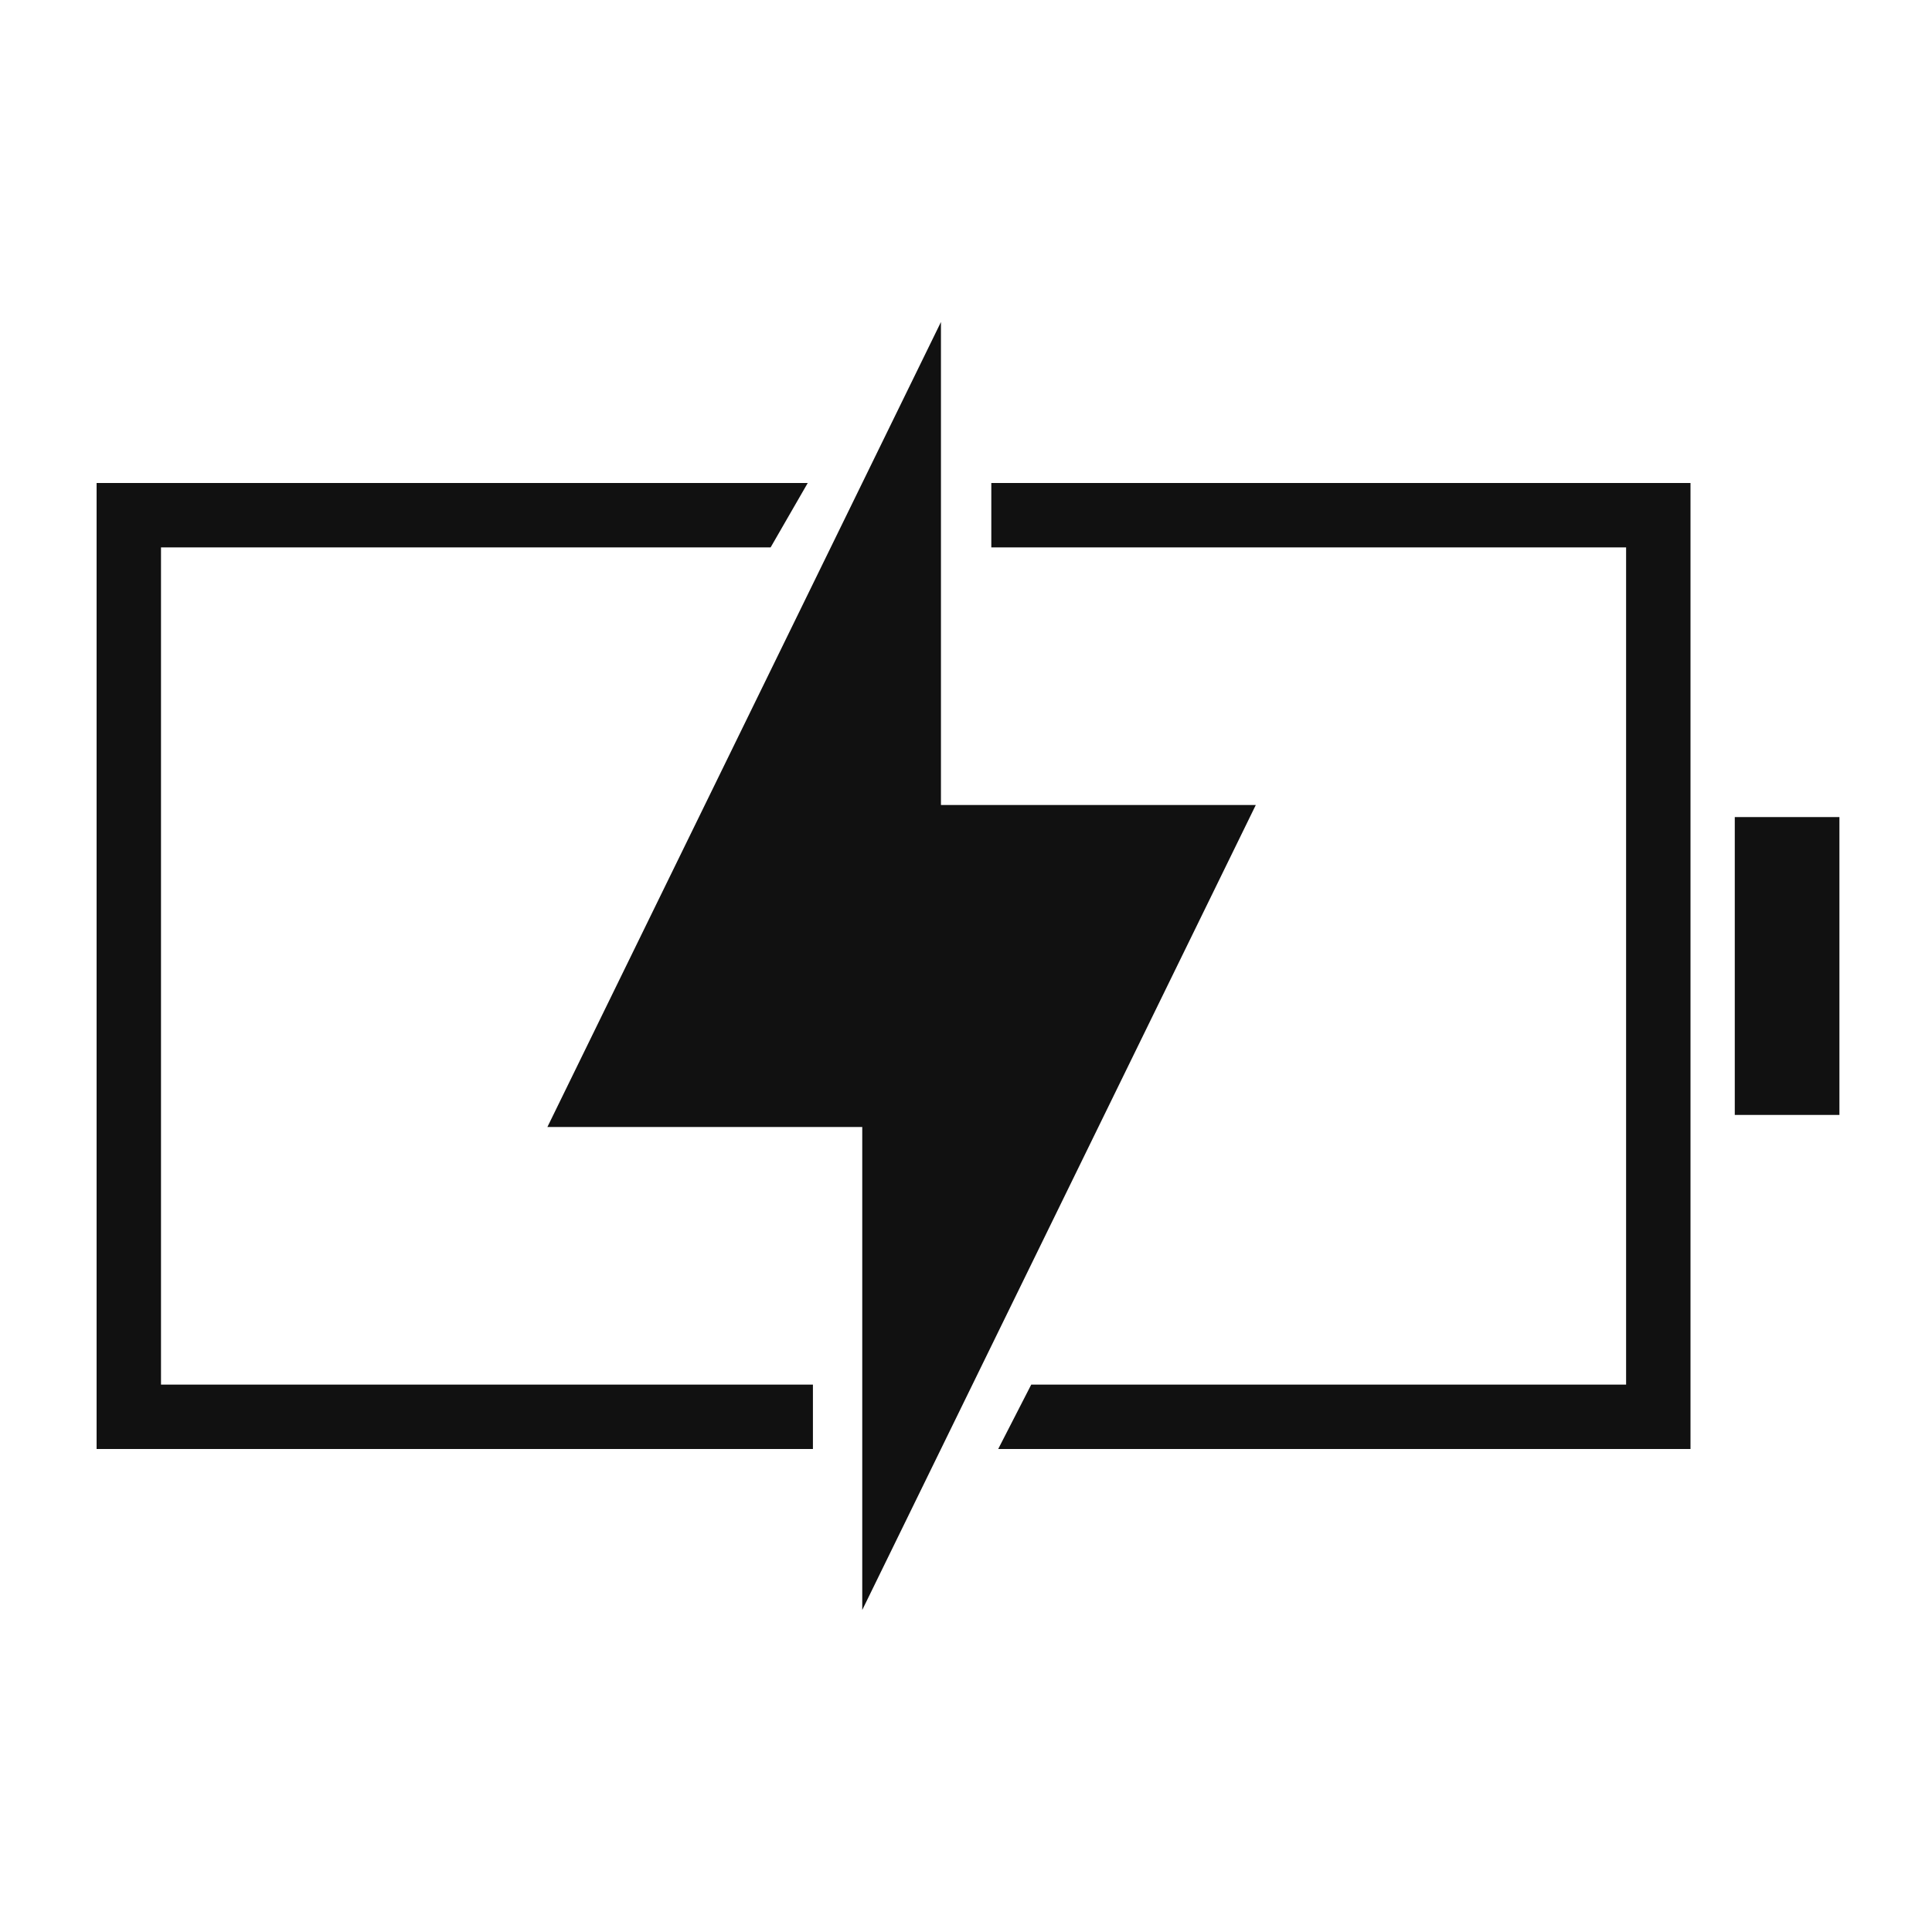 <svg width="60" height="60" viewBox="0 0 60 60" fill="none" xmlns="http://www.w3.org/2000/svg">
<g clip-path="url(#clip0_271_1160)">
<path d="M54 34.5H57V25.5H54V34.5Z" fill="#111111" stroke="#111111" stroke-width="0.25"/>
<path d="M5 17V43H25.246V45H3V15H25.085L23.932 17H5Z" fill="#111111"/>
<path d="M50.5 43V17H30.786V15H52.5V45H31L32.026 43H50.5Z" fill="#111111"/>
<path d="M26.778 35H17L29.222 10V25H39L26.778 50V35Z" fill="#111111"/>
</g>
<defs>
<clipPath id="clip0_271_1160">
<rect width="60" height="60" fill="white"/>
</clipPath>
</defs>
</svg>
